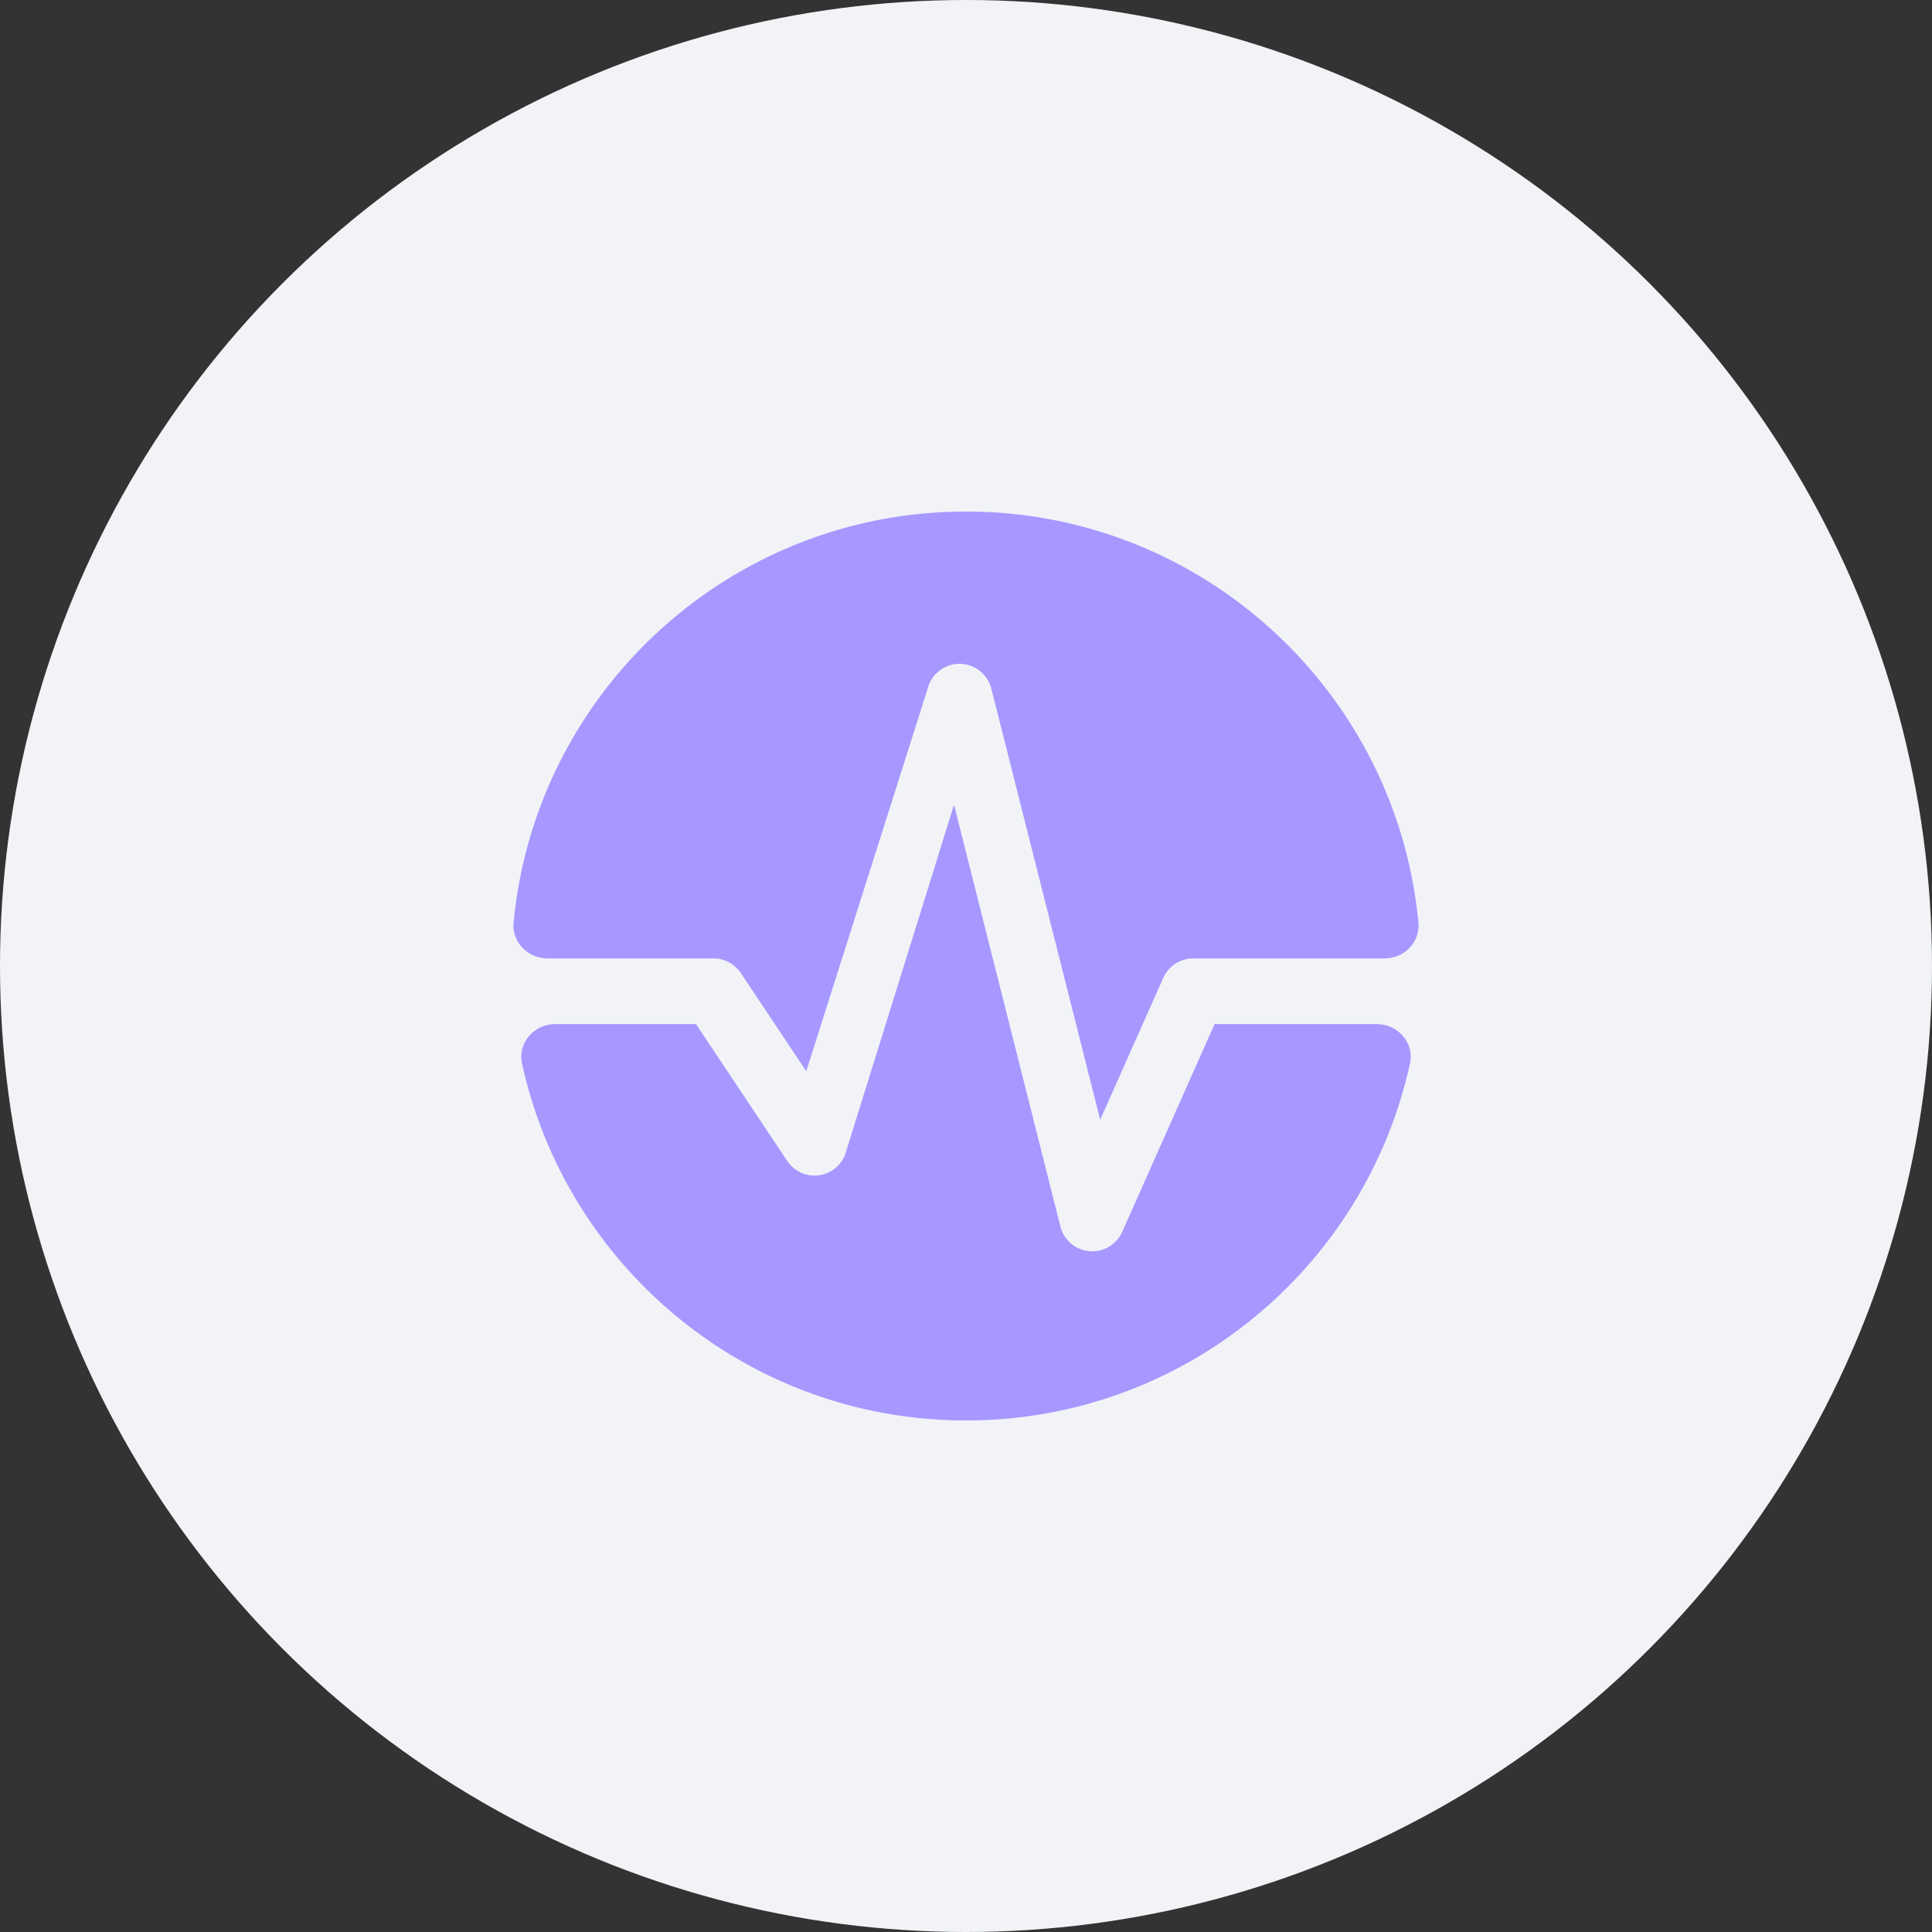 <?xml version="1.0" encoding="UTF-8"?> <svg xmlns="http://www.w3.org/2000/svg" width="601" height="601" viewBox="0 0 601 601" fill="none"><rect x="0" y="0" width="601" height="601" fill="#333333" stroke="none"/> <circle cx="300.5" cy="300.5" r="300.5" fill="#F1F3F6"></circle> <path d="M170.321 298.143C164.178 298.143 159.183 293.093 159.763 286.977C166.571 215.241 226.982 159.125 300.5 159.125C374.018 159.125 434.429 215.241 441.236 286.977C441.817 293.093 436.822 298.143 430.679 298.143H371.187C367.152 298.143 363.496 300.52 361.857 304.207L342.247 348.33L308.354 214.104C307.223 209.804 303.438 206.731 298.998 206.505C294.557 206.28 290.481 208.954 288.92 213.118L250.814 333.23L230.454 302.69C228.56 299.85 225.372 298.143 221.958 298.143H170.321Z" fill="#A798FF"></path> <path d="M172.755 318.564C166.13 318.564 160.978 324.396 162.394 330.868C176.29 394.353 232.845 441.875 300.5 441.875C368.154 441.875 424.71 394.353 438.605 330.868C440.022 324.396 434.869 318.564 428.244 318.564H377.823L349.101 383.188C347.341 387.149 343.271 389.567 338.95 389.219C334.629 388.87 331 385.832 329.896 381.64L296.772 250.335L262.935 359.064C261.59 362.652 258.349 365.184 254.543 365.622C250.736 366.061 247.005 364.331 244.879 361.143L216.494 318.564H172.755Z" fill="#A798FF"></path> </svg> 